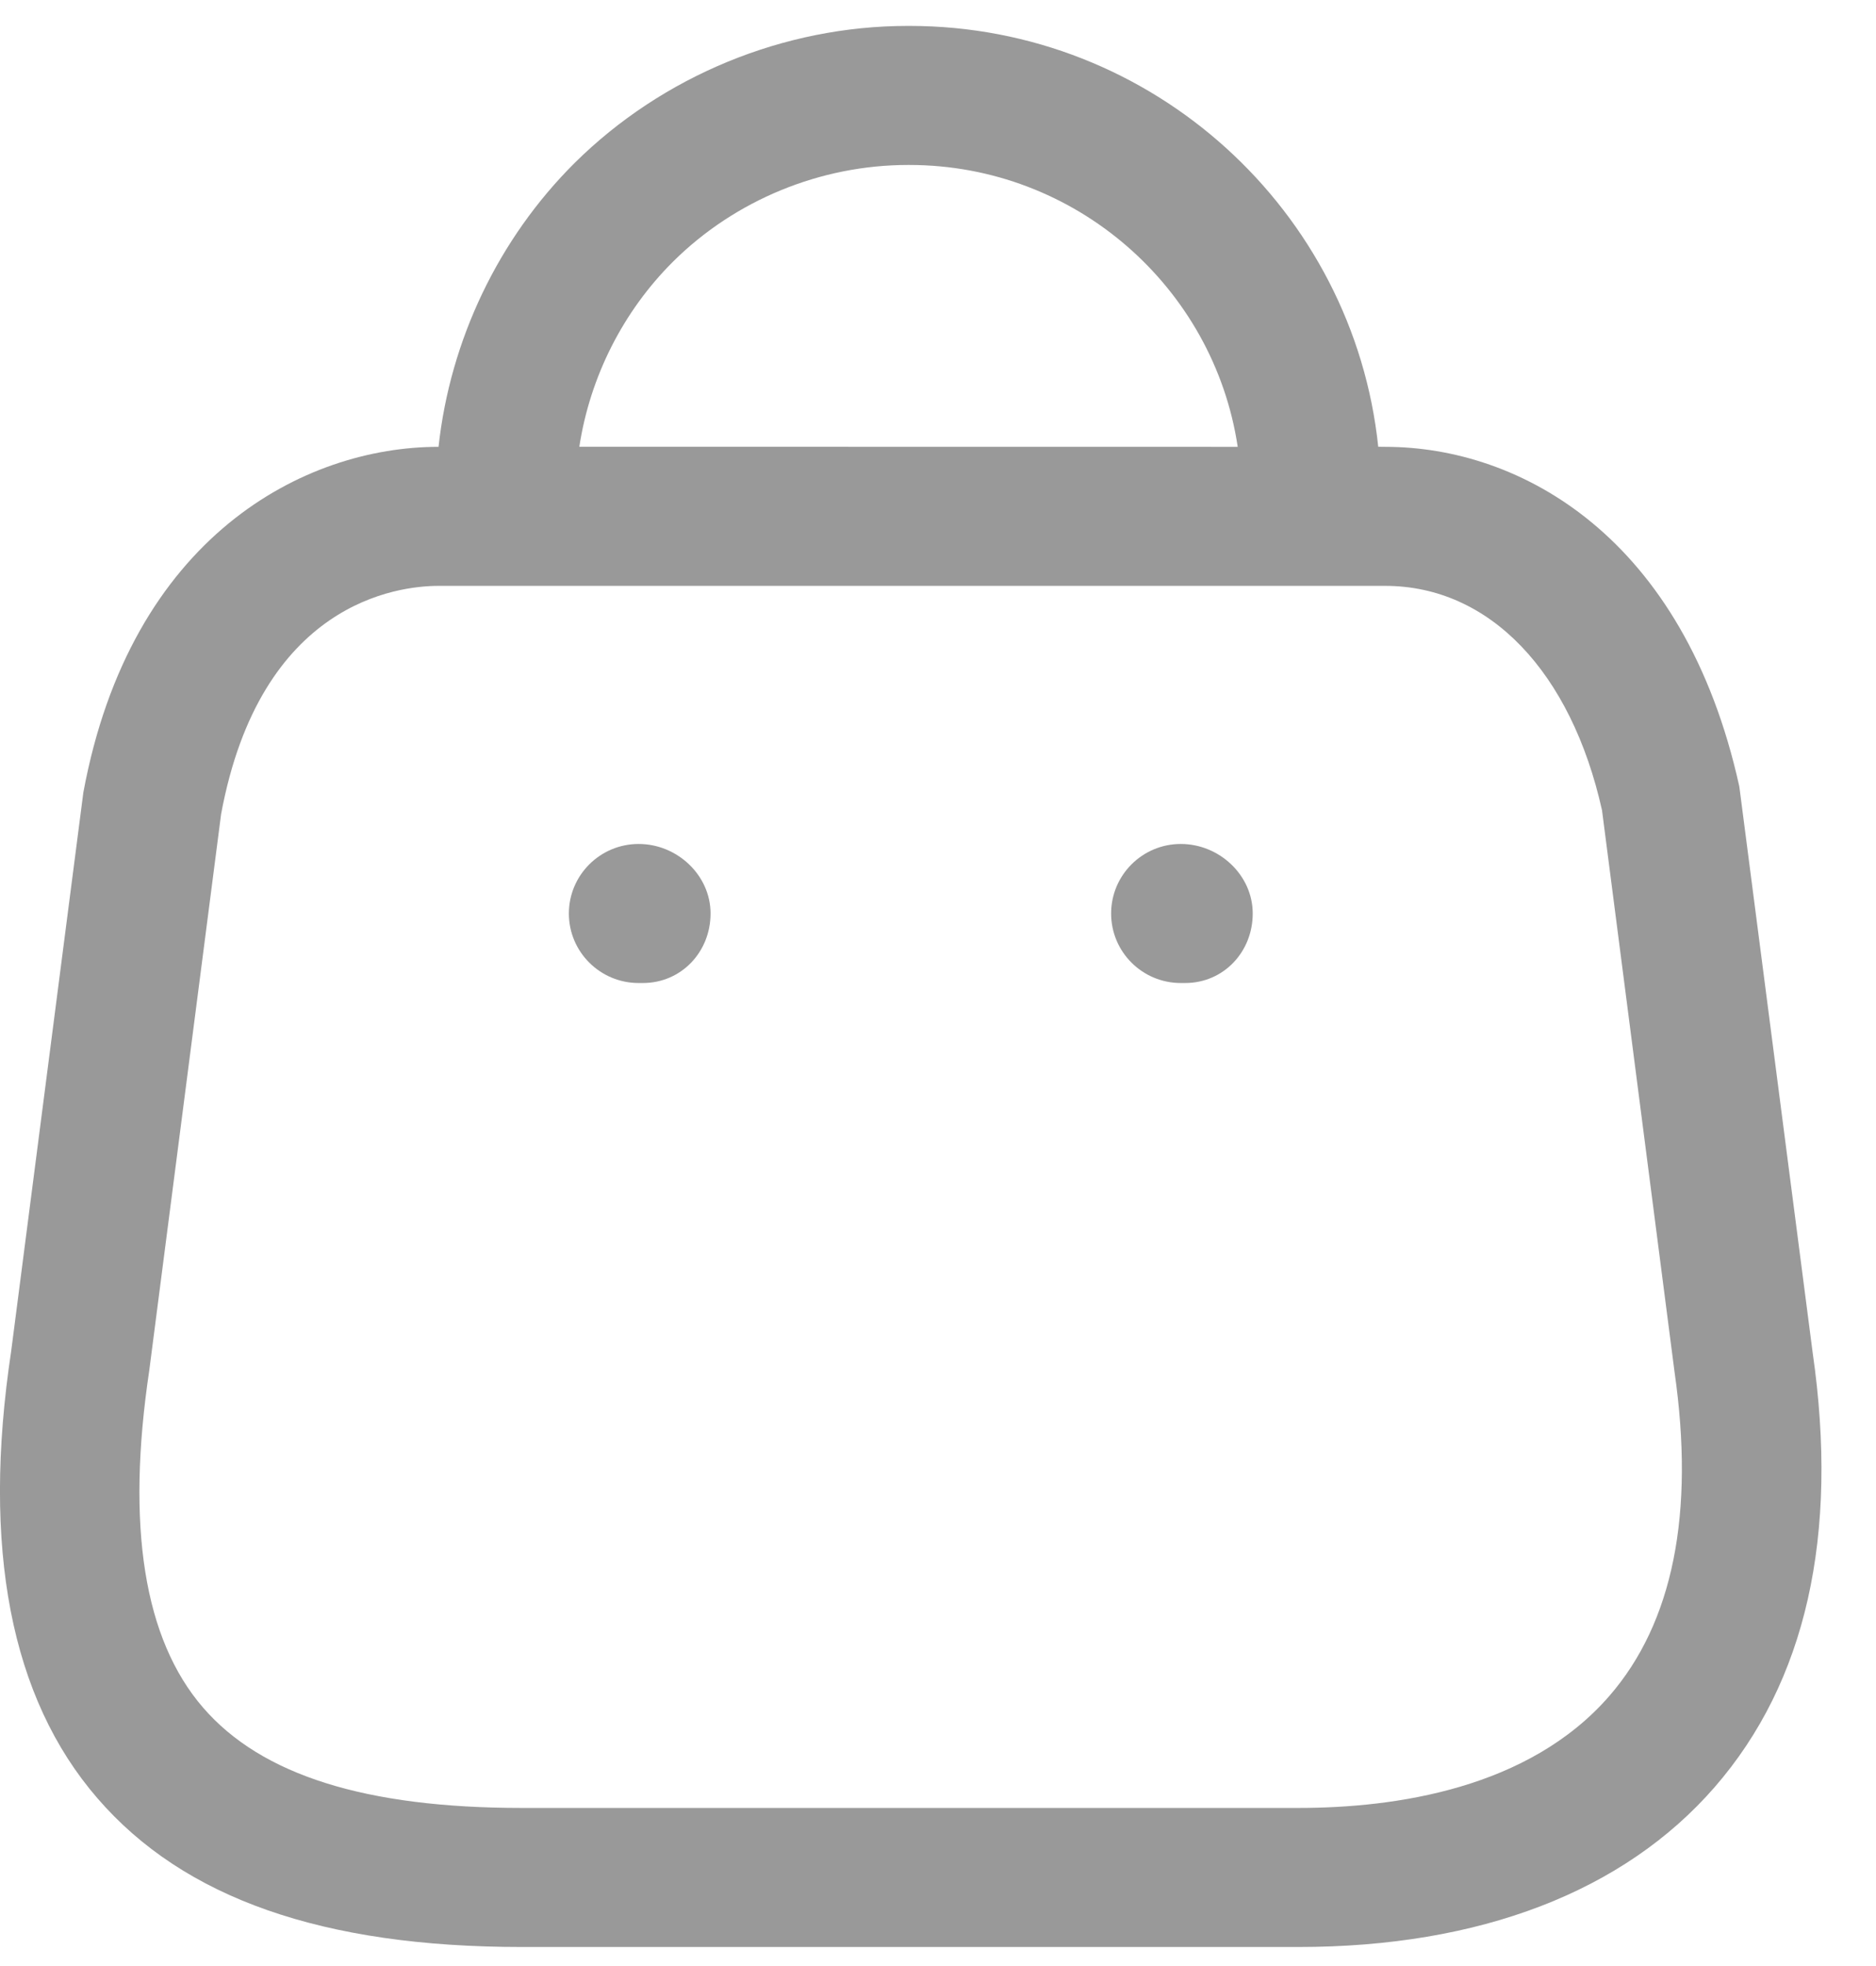 <svg xmlns="http://www.w3.org/2000/svg" width="21" height="22" viewBox="0 0 21 22" fill="none"><path fill-rule="evenodd" clip-rule="evenodd" d="M10.182 0.29C12.903 0.29 15.151 2.356 15.428 4.999L15.506 5C17.015 5 18.851 5.999 19.47 8.801L20.291 15.136C20.586 17.181 20.218 18.821 19.194 19.998C18.176 21.168 16.564 21.787 14.533 21.787H5.843C3.612 21.787 2.058 21.242 1.091 20.123C0.119 19.001 -0.206 17.317 0.125 15.12L0.933 8.868C1.464 6.002 3.406 5 4.909 5C5.039 3.807 5.578 2.673 6.434 1.822C7.418 0.848 8.775 0.29 10.16 0.29H10.182ZM15.506 6.556H4.909C4.45 6.556 2.915 6.74 2.475 9.11L1.671 15.334C1.41 17.08 1.612 18.344 2.273 19.108C2.926 19.864 4.094 20.231 5.843 20.231H14.533C15.624 20.231 17.114 20.014 18.014 18.979C18.728 18.158 18.973 16.936 18.744 15.346L17.933 9.067C17.588 7.521 16.676 6.556 15.506 6.556ZM13.218 9.444C13.649 9.444 14.023 9.793 14.023 10.222C14.023 10.652 13.697 11 13.266 11H13.218C12.787 11 12.438 10.652 12.438 10.222C12.438 9.793 12.787 9.444 13.218 9.444ZM7.149 9.444C7.58 9.444 7.954 9.793 7.954 10.222C7.954 10.652 7.627 11 7.196 11H7.149C6.718 11 6.368 10.652 6.368 10.222C6.368 9.793 6.718 9.444 7.149 9.444ZM10.179 1.846H10.164C9.184 1.846 8.229 2.239 7.537 2.925C6.973 3.485 6.604 4.22 6.485 4.999L13.855 5C13.587 3.217 12.04 1.846 10.179 1.846Z" fill="#999999"></path></svg>